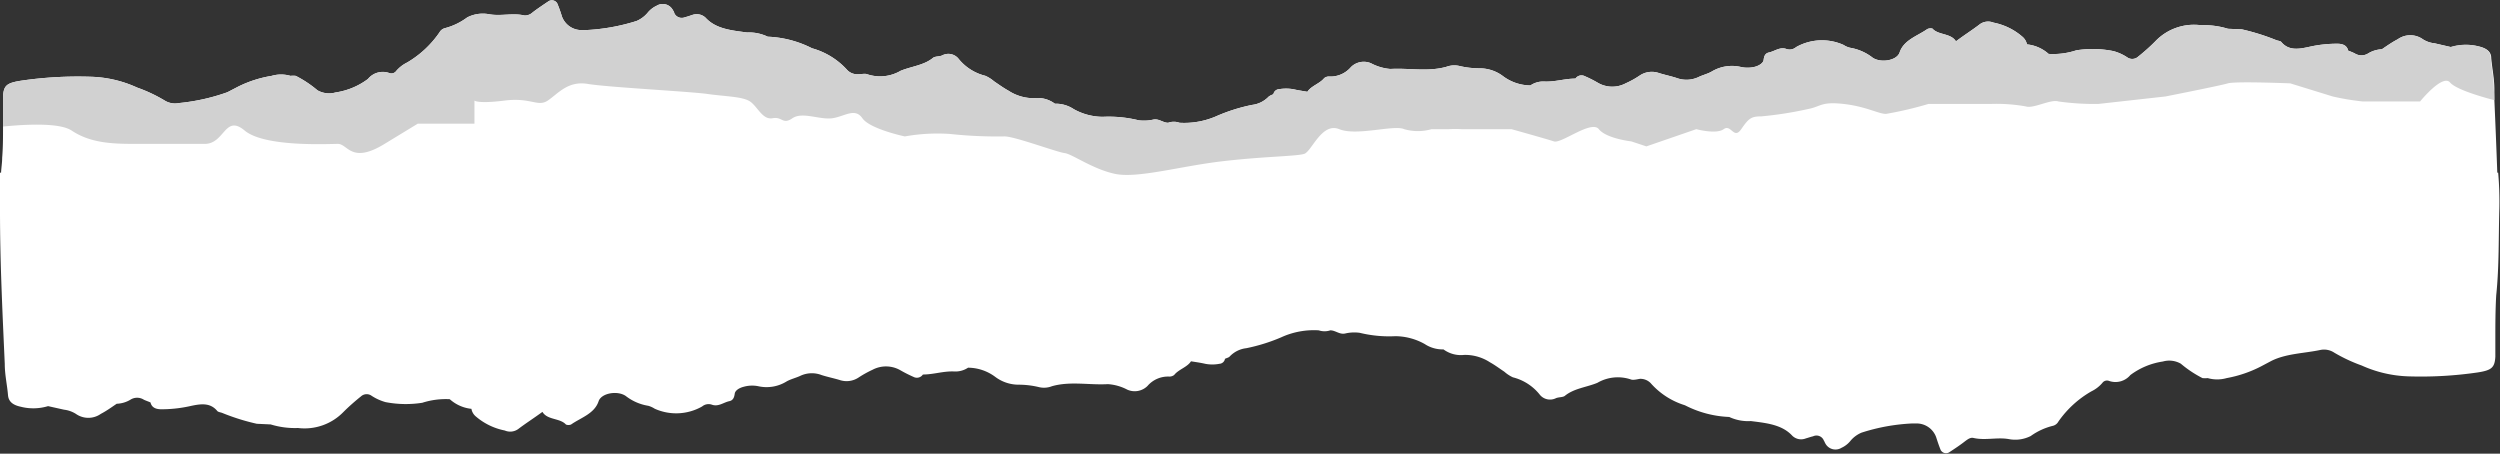 <?xml version="1.0" encoding="UTF-8"?><svg xmlns="http://www.w3.org/2000/svg" xmlns:xlink="http://www.w3.org/1999/xlink" data-name="Layer 1" height="41.9" preserveAspectRatio="xMidYMid meet" version="1.0" viewBox="0.0 0.0 230.9 41.9" width="230.9" zoomAndPan="magnify"><rect x="0.0" y="0.0" width="230.9" height="41.9" fill="#333333" stroke="none"/><g id="change1_1"><path d="M230.84,19.24a30.14,30.14,0,0,0-.11-3.29h-.08c-.08-2.23-.17-4.47-.27-6.7,0-.34,0-.68,0-1,0-1-.21-1.93-.29-2.89,0-.6-.45-.91-1.14-1.07a4.77,4.77,0,0,0-2.57.06L224.86,4a2.44,2.44,0,0,1-1.08-.37,2,2,0,0,0-2.33,0c-.52.27-1,.61-1.46.92a2.66,2.66,0,0,0-1.26.38,1.16,1.16,0,0,1-1.25,0,5.39,5.39,0,0,0-.6-.25c-.1-.42-.41-.64-1-.64a11.57,11.57,0,0,0-2.57.28c-.95.21-1.91.4-2.61-.44-.08-.1-.31-.11-.46-.17a20.75,20.75,0,0,0-3.19-1l-1.27-.05a7.48,7.48,0,0,0-2.5-.33,4.94,4.94,0,0,0-4.21,1.48c-.49.5-1.06,1-1.61,1.44a.81.81,0,0,1-.94.08,4.3,4.3,0,0,0-1.33-.61,9.63,9.63,0,0,0-3.43-.07,6.79,6.79,0,0,1-2.55.33,3.53,3.53,0,0,0-2-.88,1.26,1.26,0,0,0-.46-.74,5.73,5.73,0,0,0-2.63-1.27,1.31,1.31,0,0,0-1.25.14c-.7.54-1.44,1-2.22,1.59-.46-.77-1.64-.56-2.17-1.18a.7.7,0,0,0-.48.05c-.93.65-2.16,1-2.55,2.15-.25.76-1.73,1-2.49.49a4.62,4.62,0,0,0-2.1-.92,1.93,1.93,0,0,1-.59-.26,4.87,4.87,0,0,0-4.38.2.91.91,0,0,1-.91.17c-.59-.21-1.07.22-1.61.33-.37.08-.45.4-.48.68s-.4.53-.81.64a2.84,2.84,0,0,1-1.36,0,3.63,3.63,0,0,0-2.63.44c-.36.21-.83.32-1.22.51a2.62,2.62,0,0,1-2,.09c-.54-.18-1.1-.29-1.64-.46a2,2,0,0,0-1.79.23,8.37,8.37,0,0,1-1.28.71,2.64,2.64,0,0,1-2.61-.06,10.66,10.66,0,0,0-1.17-.59.67.67,0,0,0-.87.22c-1,0-1.89.32-2.9.27a2.09,2.09,0,0,0-1.26.36,4.27,4.27,0,0,1-2.51-.84,3.58,3.58,0,0,0-2.17-.74,7.94,7.94,0,0,1-1.89-.22,2.1,2.1,0,0,0-1.19.08c-1.7.48-3.45.1-5.18.2a4.6,4.6,0,0,1-1.77-.52,1.68,1.68,0,0,0-1.87.35,2.49,2.49,0,0,1-2,.87.67.67,0,0,0-.47.15c-.41.51-1.2.71-1.55,1.26-.44-.08-.88-.14-1.3-.24a4,4,0,0,0-1.33,0,.56.56,0,0,0-.51.47,1.44,1.44,0,0,0-.43.21,2.55,2.55,0,0,1-1.54.77,16.31,16.31,0,0,0-3.2,1,7.42,7.42,0,0,1-3.5.65,1.52,1.52,0,0,0-1.05,0c-.49,0-.85-.41-1.39-.29a3.87,3.87,0,0,1-1.34.06,11.49,11.49,0,0,0-3.3-.32,5.55,5.55,0,0,1-2.69-.71,3,3,0,0,0-1.74-.5,2.65,2.65,0,0,0-1.91-.51,4.26,4.26,0,0,1-2.37-.69c-.47-.26-.9-.57-1.34-.87A3.18,3.18,0,0,0,91,7a4.58,4.58,0,0,1-2.49-1.6A1.21,1.21,0,0,0,87,5.13c-.27.1-.64.07-.82.21-.83.69-2,.79-3,1.2a3.75,3.75,0,0,1-3.08.32c-.2-.09-.55,0-.84,0a1.31,1.31,0,0,1-1-.38A6.83,6.83,0,0,0,75,4.46a9.84,9.84,0,0,0-4.09-1.07A4,4,0,0,0,69,3c-1.42-.19-2.88-.32-3.83-1.36a1.19,1.19,0,0,0-1.25-.25c-.22.07-.43.15-.65.2a.76.76,0,0,1-1-.39c0-.08-.07-.18-.12-.26A1.06,1.06,0,0,0,60.65.53a2.35,2.35,0,0,0-.86.68,2.75,2.75,0,0,1-1,.73,18.39,18.39,0,0,1-4.7.84l-.35,0a1.92,1.92,0,0,1-1.84-1.26,12.21,12.21,0,0,0-.43-1.2.57.57,0,0,0-.84-.18c-.49.33-1,.67-1.43,1a1.05,1.05,0,0,1-.76.29c-1.09-.26-2.19.09-3.29-.12a3.14,3.14,0,0,0-2,.3,6,6,0,0,1-2.09,1,.82.82,0,0,0-.47.38,9.34,9.34,0,0,1-3,2.79,3.15,3.15,0,0,0-1,.78.55.55,0,0,1-.6.2,1.76,1.76,0,0,0-2,.53,6.58,6.58,0,0,1-3,1.25,2.18,2.18,0,0,1-1.67-.2,10.3,10.3,0,0,0-2-1.33,1.57,1.57,0,0,0-.48,0,3.1,3.1,0,0,0-1.76,0A10.85,10.85,0,0,0,22,8l-1,.52a18.59,18.59,0,0,1-4.48,1,1.81,1.81,0,0,1-1.32-.24,13.94,13.94,0,0,0-2.53-1.19,11,11,0,0,0-4.28-1,36.24,36.24,0,0,0-6.42.36C.62,7.66.34,7.89.28,8.91c0,.5,0,1,0,1.52s0,.84,0,1.26c0,1,0,1.93-.08,2.89,0,.46-.08.91-.1,1.37H0v.22c0,.84,0,1.68,0,2.52,0,.27,0,.55,0,.82H0c0,4.7.23,9.4.44,14.1,0,1,.22,1.93.3,2.89.05.6.46.91,1.15,1.06a4.7,4.7,0,0,0,2.55-.05l1.48.33A2.62,2.62,0,0,1,7,38.22a2,2,0,0,0,2.32,0c.52-.27,1-.62,1.46-.93a2.62,2.62,0,0,0,1.26-.37,1.15,1.15,0,0,1,1.25,0c.19.09.41.16.61.25.1.41.4.63,1,.63a12.16,12.16,0,0,0,2.56-.27c1-.22,1.92-.4,2.61.43.08.1.31.12.46.18a20,20,0,0,0,3.19,1L25,39.2a7.63,7.63,0,0,0,2.52.33,5,5,0,0,0,4.2-1.48c.5-.5,1.07-1,1.62-1.44a.78.78,0,0,1,.93-.09,4.63,4.63,0,0,0,1.34.62A9.86,9.86,0,0,0,39,37.2a7.13,7.13,0,0,1,2.54-.33,3.54,3.54,0,0,0,2,.89,1.18,1.18,0,0,0,.44.73,5.82,5.82,0,0,0,2.64,1.27,1.26,1.26,0,0,0,1.25-.14c.7-.53,1.44-1,2.23-1.58.45.77,1.63.56,2.17,1.17a.66.66,0,0,0,.47,0c.93-.65,2.17-1,2.55-2.16.26-.75,1.74-1,2.5-.48a4.57,4.57,0,0,0,2.09.91,2.24,2.24,0,0,1,.59.27,4.84,4.84,0,0,0,4.38-.21.93.93,0,0,1,.91-.16c.6.21,1.07-.22,1.61-.33.37-.08.45-.4.49-.69s.39-.52.8-.63a2.88,2.88,0,0,1,1.37-.06,3.51,3.51,0,0,0,2.62-.44c.37-.21.83-.32,1.23-.5a2.5,2.5,0,0,1,2-.09c.53.17,1.11.29,1.65.45a2,2,0,0,0,1.78-.23,10,10,0,0,1,1.28-.71,2.67,2.67,0,0,1,2.61.07,12.78,12.78,0,0,0,1.17.59.67.67,0,0,0,.87-.22c1,0,1.9-.33,2.9-.28a2.11,2.11,0,0,0,1.27-.35,4.24,4.24,0,0,1,2.5.84,3.6,3.6,0,0,0,2.18.73,8,8,0,0,1,1.89.23,2,2,0,0,0,1.18-.09c1.7-.48,3.45-.09,5.17-.19a4.47,4.47,0,0,1,1.79.51,1.68,1.68,0,0,0,1.86-.34,2.5,2.5,0,0,1,2-.87.72.72,0,0,0,.47-.15c.41-.52,1.2-.71,1.55-1.26.44.07.88.13,1.31.23a3.45,3.45,0,0,0,1.32,0,.55.55,0,0,0,.51-.46c.14-.07.34-.11.43-.21a2.5,2.5,0,0,1,1.54-.77,16.41,16.41,0,0,0,3.21-1,7.26,7.26,0,0,1,3.48-.65,1.7,1.7,0,0,0,1.07,0c.48,0,.85.41,1.38.29a3.64,3.64,0,0,1,1.34-.06,11.49,11.49,0,0,0,3.3.31,5.64,5.64,0,0,1,2.69.72,3,3,0,0,0,1.74.5,2.71,2.71,0,0,0,1.91.51,4.19,4.19,0,0,1,2.38.68c.47.26.89.58,1.33.87a3.27,3.27,0,0,0,.79.52,4.59,4.59,0,0,1,2.49,1.61,1.22,1.22,0,0,0,1.5.31c.26-.1.64-.07.81-.21.84-.69,2-.79,3-1.2a3.76,3.76,0,0,1,3.08-.32c.21.09.56,0,.84-.05a1.32,1.32,0,0,1,1,.39,6.94,6.94,0,0,0,3.17,2.05,9.74,9.74,0,0,0,4.09,1.08,4.13,4.13,0,0,0,2,.38c1.42.18,2.88.32,3.83,1.36a1.17,1.17,0,0,0,1.25.24c.22-.06.43-.14.66-.19a.73.73,0,0,1,1,.39c.06.08.08.17.13.25a1.06,1.06,0,0,0,1.5.42,2.27,2.27,0,0,0,.85-.67,2.71,2.71,0,0,1,1-.73,17.9,17.9,0,0,1,4.69-.85l.35,0a1.92,1.92,0,0,1,1.85,1.26c.13.4.26.8.42,1.19a.56.56,0,0,0,.84.18c.49-.32,1-.66,1.43-1,.22-.16.48-.36.76-.29,1.09.25,2.2-.09,3.29.11a3.17,3.17,0,0,0,2-.29,5.92,5.92,0,0,1,2.08-.95.8.8,0,0,0,.47-.38,9.41,9.41,0,0,1,3.06-2.8,3.09,3.09,0,0,0,1-.77.53.53,0,0,1,.59-.2,1.79,1.79,0,0,0,2-.53,6.62,6.62,0,0,1,3-1.25,2.15,2.15,0,0,1,1.66.2,10.3,10.3,0,0,0,2,1.33,2,2,0,0,0,.48,0,3.19,3.19,0,0,0,1.76,0,11.34,11.34,0,0,0,3.13-1.06l1-.53c1.37-.68,3-.69,4.48-1a1.71,1.71,0,0,1,1.32.24,14.74,14.74,0,0,0,2.54,1.19,11.36,11.36,0,0,0,4.27,1,36.4,36.4,0,0,0,6.43-.36c1.29-.2,1.58-.44,1.64-1.45,0-.5,0-1,0-1.52,0-1.39,0-2.77.08-4.15C230.83,24.59,230.76,21.92,230.84,19.24Z" fill="#fff"/></g><g id="change2_1"><path d="M230.33,8.24c0-1-.21-1.93-.29-2.89,0-.6-.45-.91-1.14-1.07a4.77,4.77,0,0,0-2.57.06L224.86,4a2.44,2.44,0,0,1-1.08-.37,2,2,0,0,0-2.33,0c-.52.27-1,.61-1.46.92a2.66,2.66,0,0,0-1.26.38,1.16,1.16,0,0,1-1.25,0,5.39,5.39,0,0,0-.6-.25c-.1-.42-.41-.64-1-.64a11.57,11.57,0,0,0-2.57.28c-.95.21-1.91.4-2.61-.44-.08-.1-.31-.11-.46-.17a20.75,20.75,0,0,0-3.19-1l-1.27-.05a7.48,7.48,0,0,0-2.5-.33,4.94,4.94,0,0,0-4.21,1.48c-.49.5-1.06,1-1.61,1.44a.81.81,0,0,1-.94.08,4.3,4.3,0,0,0-1.33-.61,9.63,9.63,0,0,0-3.43-.07,6.79,6.79,0,0,1-2.55.33,3.53,3.53,0,0,0-2-.88,1.26,1.26,0,0,0-.46-.74,5.73,5.73,0,0,0-2.63-1.27,1.31,1.31,0,0,0-1.25.14c-.7.54-1.44,1-2.22,1.59-.46-.77-1.64-.56-2.17-1.18a.7.7,0,0,0-.48.05c-.93.65-2.16,1-2.55,2.15-.25.76-1.73,1-2.49.49a4.62,4.62,0,0,0-2.1-.92,1.93,1.93,0,0,1-.59-.26,4.87,4.87,0,0,0-4.38.2.91.91,0,0,1-.91.17c-.59-.21-1.07.22-1.61.33-.37.08-.45.4-.48.68s-.4.53-.81.64a2.84,2.84,0,0,1-1.36,0,3.63,3.63,0,0,0-2.63.44c-.36.21-.83.32-1.22.51a2.62,2.62,0,0,1-2,.09c-.54-.18-1.1-.29-1.64-.46a2,2,0,0,0-1.79.23,8.37,8.37,0,0,1-1.28.71,2.64,2.64,0,0,1-2.61-.06,10.66,10.66,0,0,0-1.17-.59.67.67,0,0,0-.87.22c-1,0-1.89.32-2.9.27a2.09,2.09,0,0,0-1.26.36,4.27,4.27,0,0,1-2.51-.84,3.58,3.58,0,0,0-2.17-.74,7.94,7.94,0,0,1-1.89-.22,2.1,2.1,0,0,0-1.19.08c-1.7.48-3.45.1-5.18.2a4.6,4.6,0,0,1-1.77-.52,1.68,1.68,0,0,0-1.87.35,2.49,2.49,0,0,1-2,.87.67.67,0,0,0-.47.15c-.41.51-1.2.71-1.55,1.26-.44-.08-.88-.14-1.3-.24a4,4,0,0,0-1.33,0,.56.56,0,0,0-.51.47,1.44,1.44,0,0,0-.43.21,2.55,2.55,0,0,1-1.54.77,16.31,16.31,0,0,0-3.2,1,7.42,7.42,0,0,1-3.5.65,1.52,1.52,0,0,0-1.05,0c-.49,0-.85-.41-1.39-.29a3.87,3.87,0,0,1-1.34.06,11.49,11.49,0,0,0-3.3-.32,5.55,5.55,0,0,1-2.69-.71,3,3,0,0,0-1.74-.5,2.65,2.65,0,0,0-1.91-.51,4.26,4.26,0,0,1-2.37-.69c-.47-.26-.9-.57-1.34-.87A3.18,3.18,0,0,0,91,7a4.58,4.58,0,0,1-2.49-1.6A1.21,1.21,0,0,0,87,5.13c-.27.1-.64.07-.82.21-.83.69-2,.79-3,1.2a3.75,3.75,0,0,1-3.08.32c-.2-.09-.55,0-.84,0a1.31,1.31,0,0,1-1-.38A6.83,6.83,0,0,0,75,4.46a9.84,9.84,0,0,0-4.09-1.07A4,4,0,0,0,69,3c-1.42-.19-2.88-.32-3.83-1.36a1.19,1.19,0,0,0-1.25-.25c-.22.07-.43.15-.65.2a.76.76,0,0,1-1-.39c0-.08-.07-.18-.12-.26A1.06,1.06,0,0,0,60.65.53a2.35,2.35,0,0,0-.86.68,2.75,2.75,0,0,1-1,.73,18.39,18.39,0,0,1-4.7.84l-.35,0a1.92,1.92,0,0,1-1.84-1.26,12.21,12.21,0,0,0-.43-1.2.57.57,0,0,0-.84-.18c-.49.33-1,.67-1.43,1a1.05,1.05,0,0,1-.76.29c-1.09-.26-2.19.09-3.29-.12a3.14,3.14,0,0,0-2,.3,6,6,0,0,1-2.09,1,.82.82,0,0,0-.47.38,9.34,9.34,0,0,1-3,2.79,3.15,3.15,0,0,0-1,.78.55.55,0,0,1-.6.2,1.76,1.76,0,0,0-2,.53,6.58,6.58,0,0,1-3,1.25,2.18,2.18,0,0,1-1.67-.2,10.3,10.3,0,0,0-2-1.33,1.57,1.57,0,0,0-.48,0,3.1,3.1,0,0,0-1.76,0A10.85,10.85,0,0,0,22,8l-1,.52a18.59,18.59,0,0,1-4.48,1,1.81,1.81,0,0,1-1.32-.24,13.94,13.94,0,0,0-2.53-1.19,11,11,0,0,0-4.28-1,36.24,36.24,0,0,0-6.42.36C.62,7.66.34,7.89.28,8.91c0,.5,0,1,0,1.52s0,.84,0,1.26c2.28-.23,5.26-.35,6.34.37,1.84,1.23,4,1.23,6.15,1.23h6.14c1.85,0,1.85-2.77,3.69-1.23s7.69,1.23,8.61,1.23,1.23,1.89,4.31,0l3.07-1.87h5.23V9.29s.31.31,2.77,0,3.07.62,4,0,1.85-1.85,3.69-1.54,9.46.7,11.07.93,3.23.23,3.92.69,1.15,1.72,2.08,1.55.92.63,1.84,0,2.54.17,3.69,0,2.08-1,2.77,0,3.92,1.68,3.92,1.68a17.19,17.19,0,0,1,4.15-.23,40.94,40.94,0,0,0,5.07.23c.93,0,4.85,1.46,5.54,1.54s2.53,1.45,4.61,1.91,6-.69,9.91-1.15,6.92-.46,7.61-.69,1.62-2.94,3.23-2.28,5.08-.43,6,0a4.58,4.58,0,0,0,2.53,0s.47,0,1.62,0a9.58,9.58,0,0,1,1.15,0c1.62,0,4.61,0,4.61,0s3.23.9,3.92,1.13,3.46-2,4.15-1.13,3,1.13,3,1.13l1.39.46,4.61-1.59s1.84.5,2.53,0,.93,1,1.62,0,.92-1.18,1.84-1.18a33.94,33.94,0,0,0,4.38-.69c1.16-.23,1.16-.69,3.23-.46s3.23.92,3.92.92a33.77,33.77,0,0,0,3.92-.92h5.77a15.32,15.32,0,0,1,3.23.23c.69.23,2.3-.69,3-.46a24,24,0,0,0,3.69.23L200,8.91s5.07-1,5.76-1.21,5.77,0,5.77,0l3.92,1.21a22.5,22.5,0,0,0,2.77.46h5.3s2.08-2.57,2.77-1.75c.54.65,3,1.35,4.08,1.63C230.37,8.91,230.35,8.57,230.33,8.24Z" fill="#d1d1d1"/></g></svg>